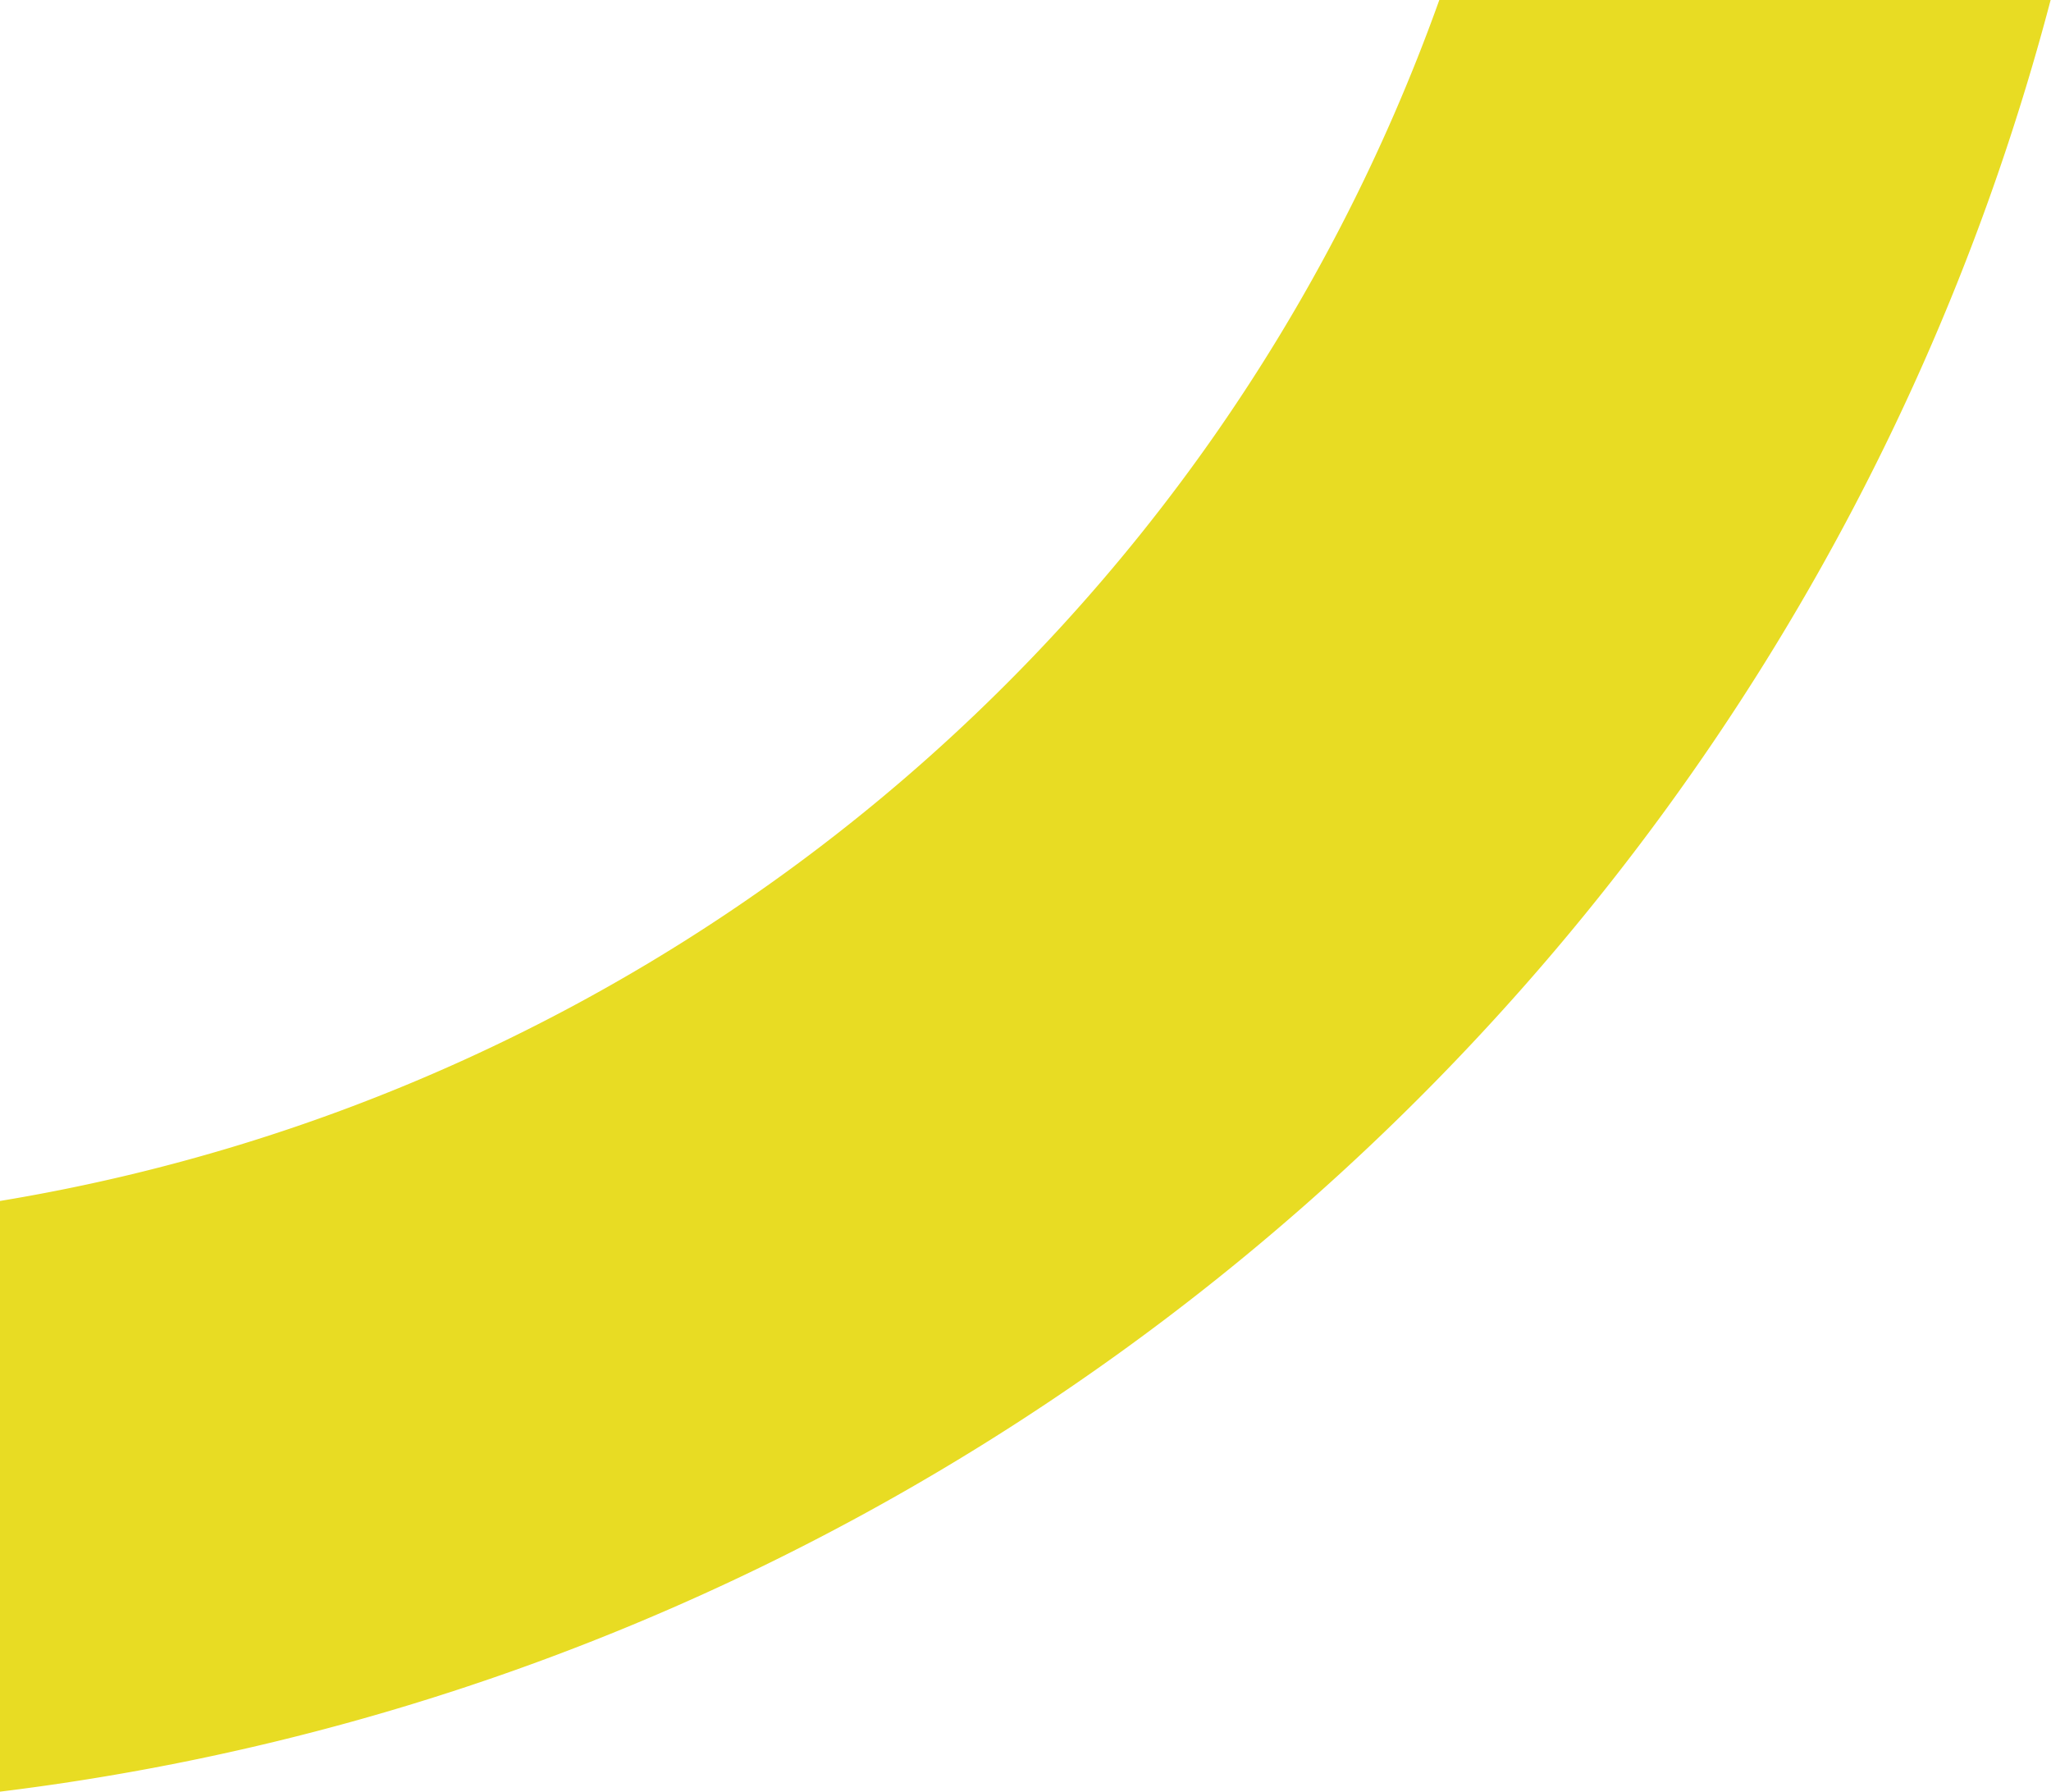 <?xml version="1.0" encoding="UTF-8"?> <svg xmlns="http://www.w3.org/2000/svg" viewBox="0 0 217.04 189.57"> <title>Ресурс 6</title> <g id="a788073f-0e48-4415-b871-575fdf82272e" data-name="Слой 2"> <g id="a95bb27f-2394-4382-92ed-725baee17d51" data-name="Слой 1"> <path d="M217,0C190.62,100.32,105.12,176.66,0,189.57v-62.5A195.58,195.58,0,0,0,152.31,0Z" style="fill:#e8dc23;fill-rule:evenodd"></path> </g> </g> </svg> 